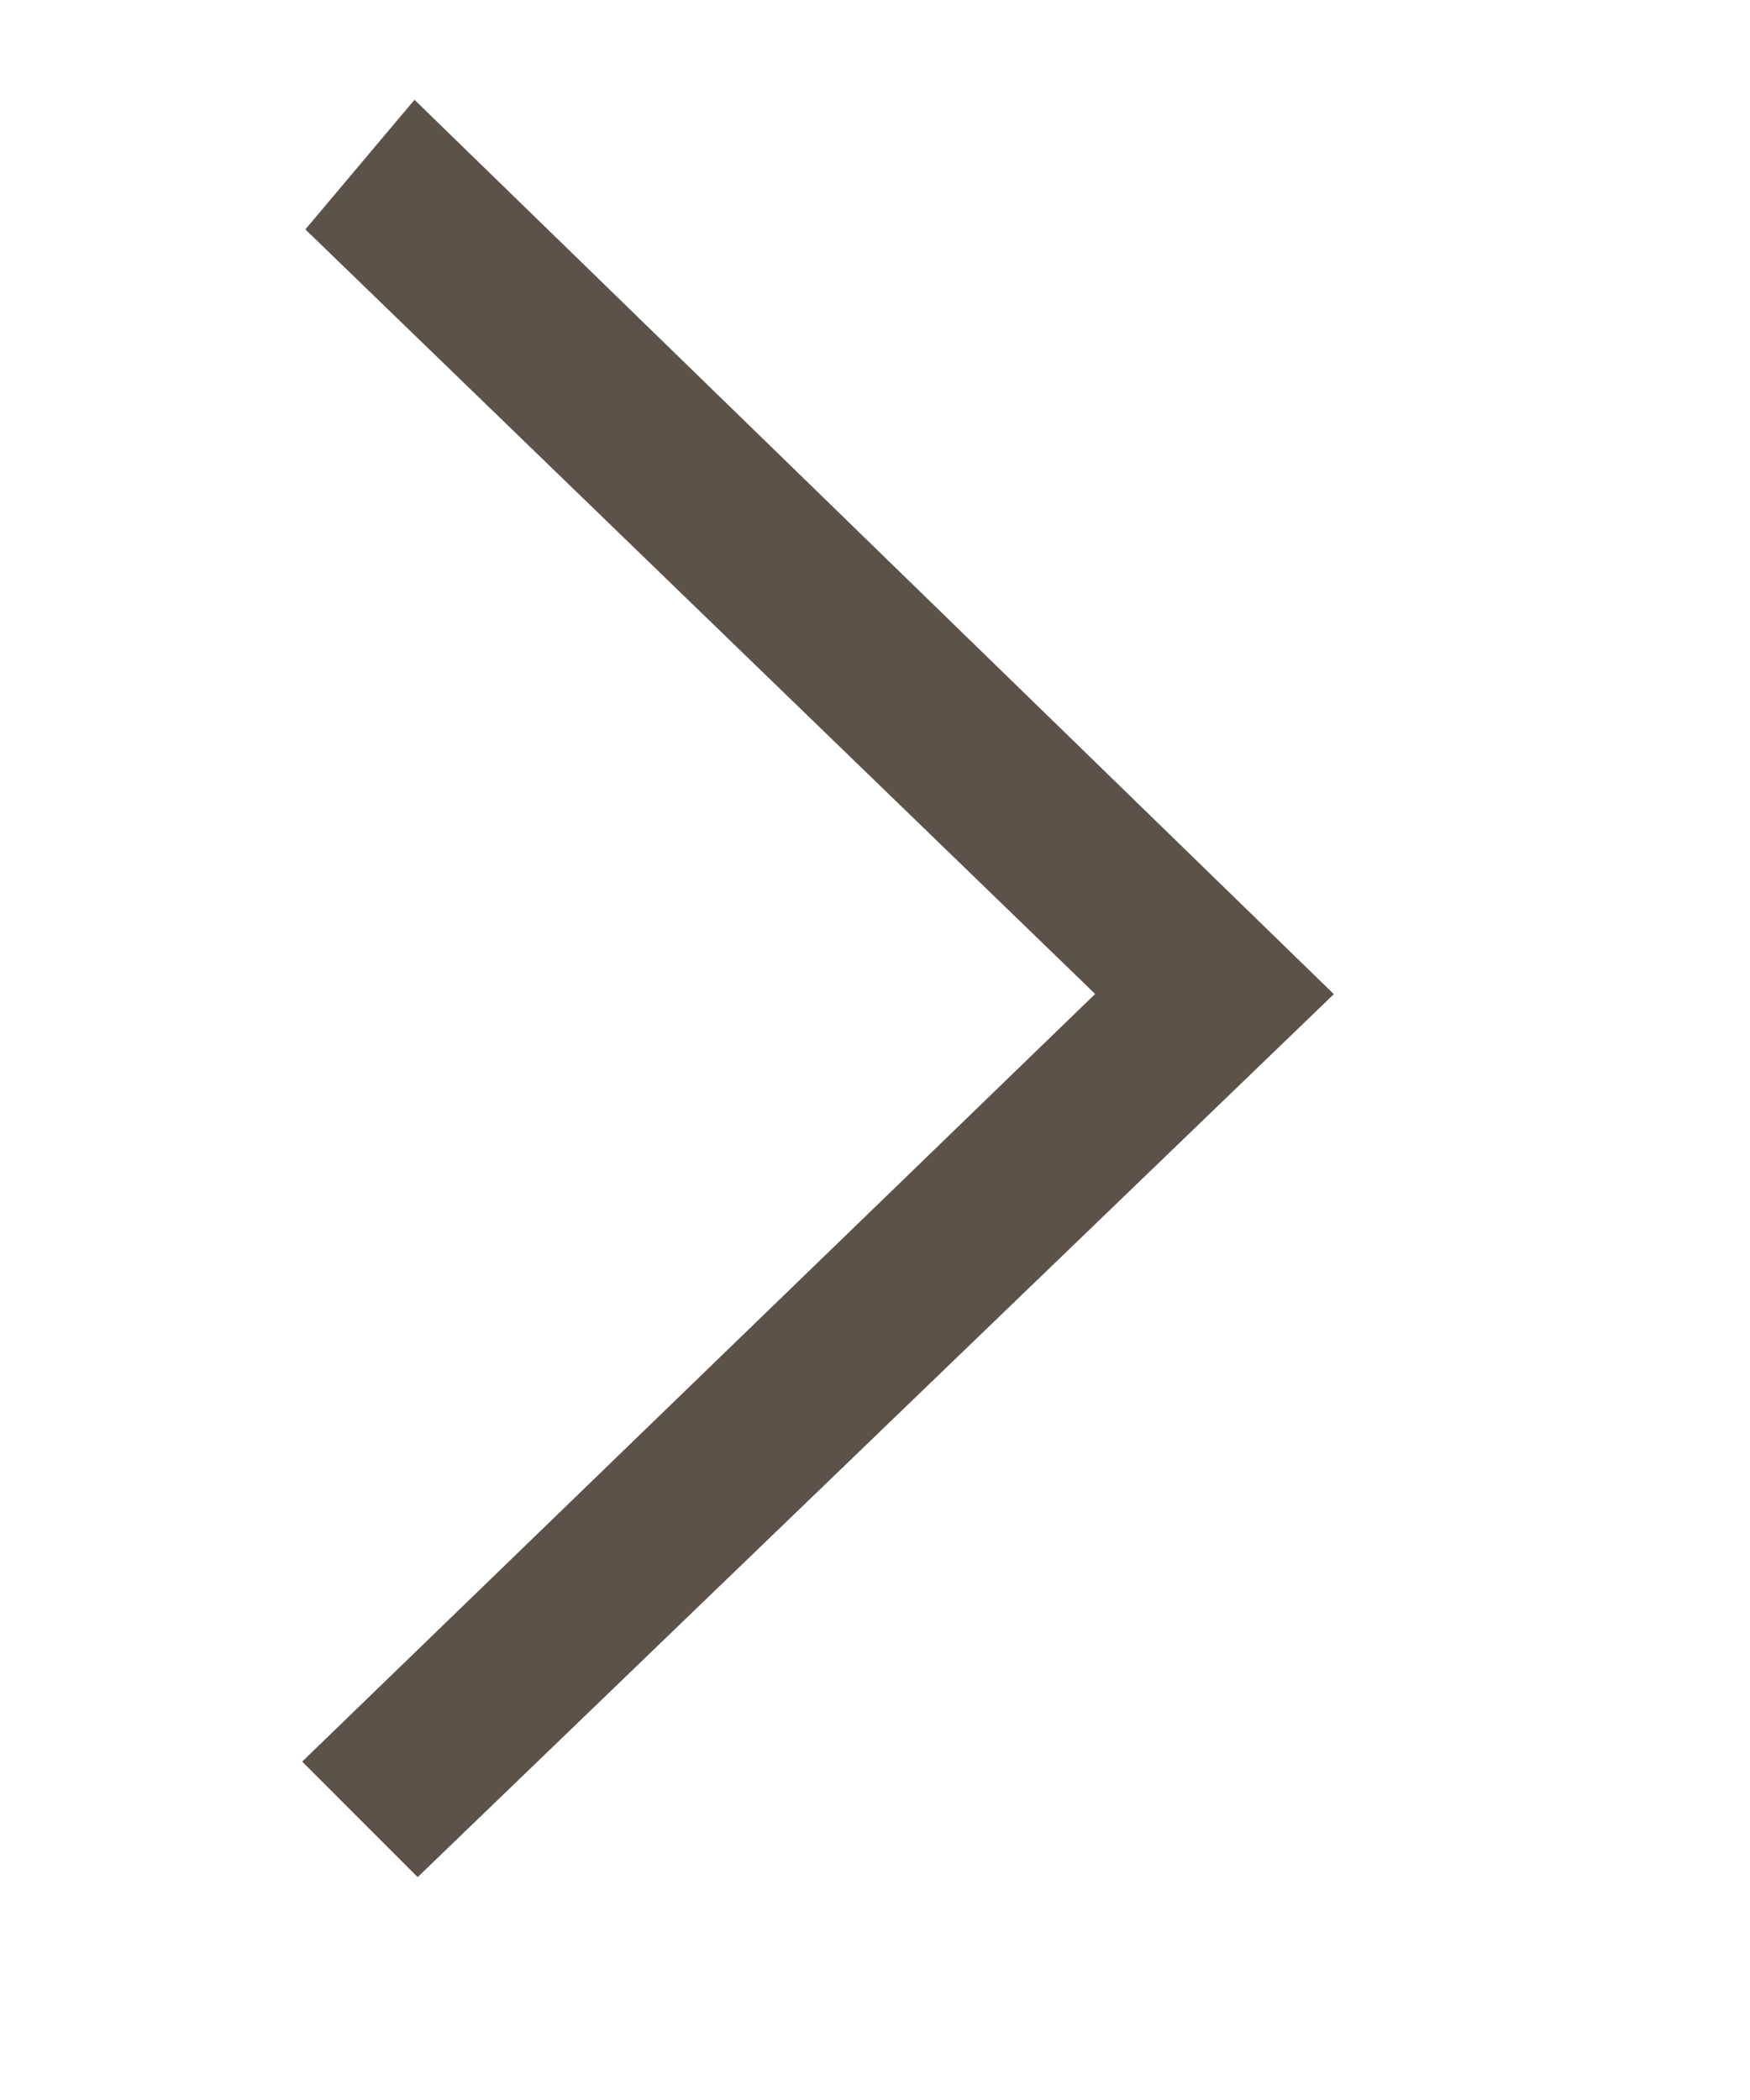 <?xml version="1.0" encoding="utf-8"?>
<!-- Generator: Adobe Illustrator 16.0.0, SVG Export Plug-In . SVG Version: 6.00 Build 0)  -->
<!DOCTYPE svg PUBLIC "-//W3C//DTD SVG 1.1//EN" "http://www.w3.org/Graphics/SVG/1.1/DTD/svg11.dtd">
<svg version="1.1" id="Layer_1" xmlns="http://www.w3.org/2000/svg" xmlns:xlink="http://www.w3.org/1999/xlink" x="0px" y="0px"
	 width="30px" height="36px" viewBox="0 0 612 792" enable-background="new 0 0 612 792" xml:space="preserve">
<g>
	<polygon stroke="#5B5249" stroke-width="40px" fill="#369FF4" points="133.781,66.956 118.481,85.125 417.788,374.869 118.481,664.612 133.781,679.912 450.3,374.869"/>
</g>
</svg>
